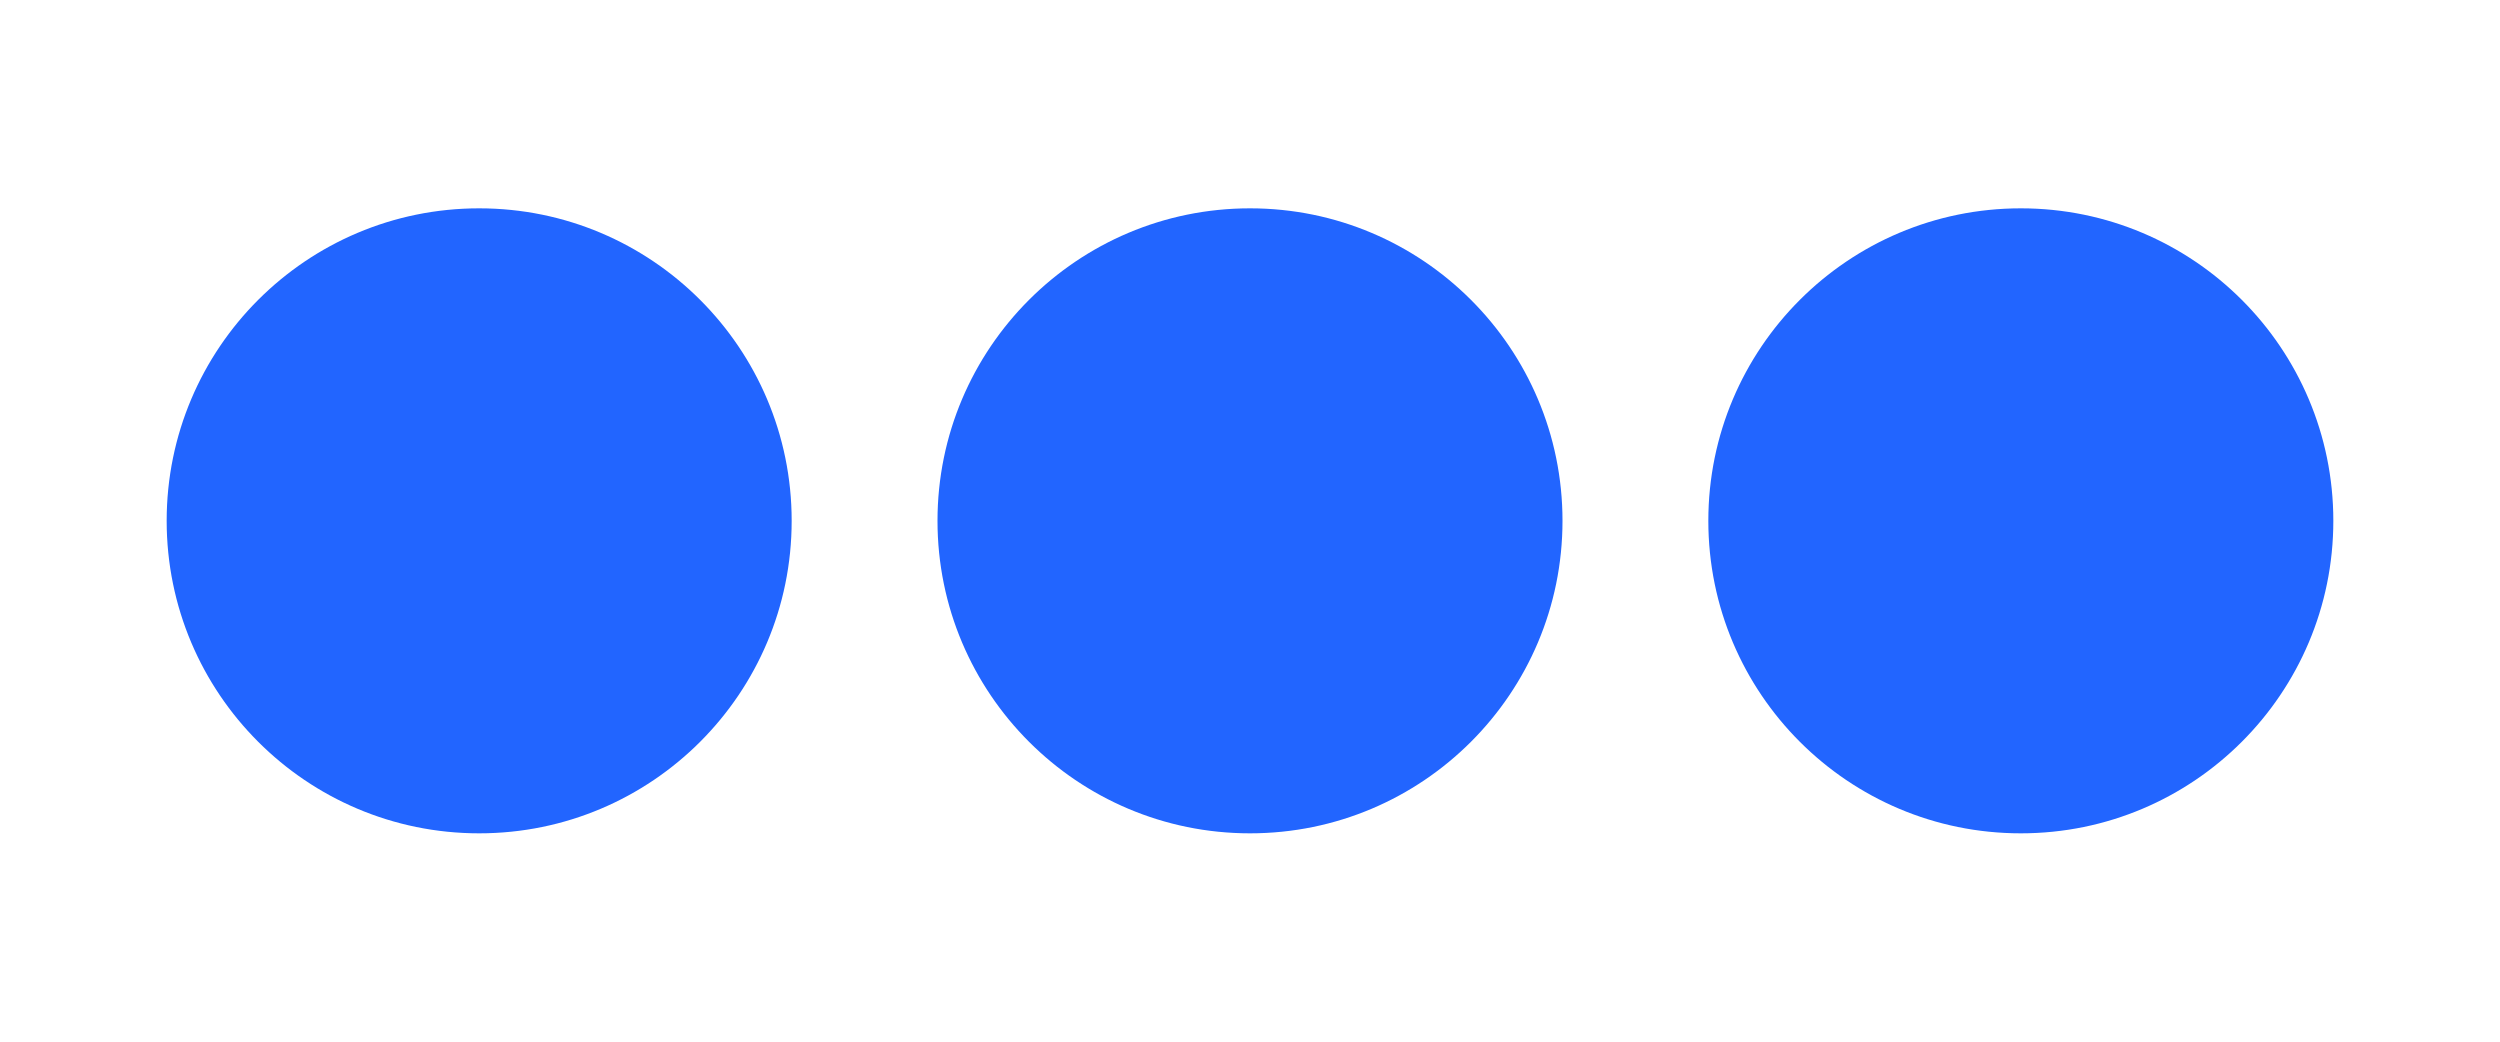<?xml version="1.0" encoding="UTF-8"?> <svg xmlns="http://www.w3.org/2000/svg" width="240" height="100" viewBox="0 0 240 100" fill="none"><circle cx="46" cy="50" r="30" fill="#2265FF"></circle><circle cx="120" cy="50" r="30" fill="#2265FF"></circle><circle cx="194" cy="50" r="30" fill="#2265FF"></circle></svg> 